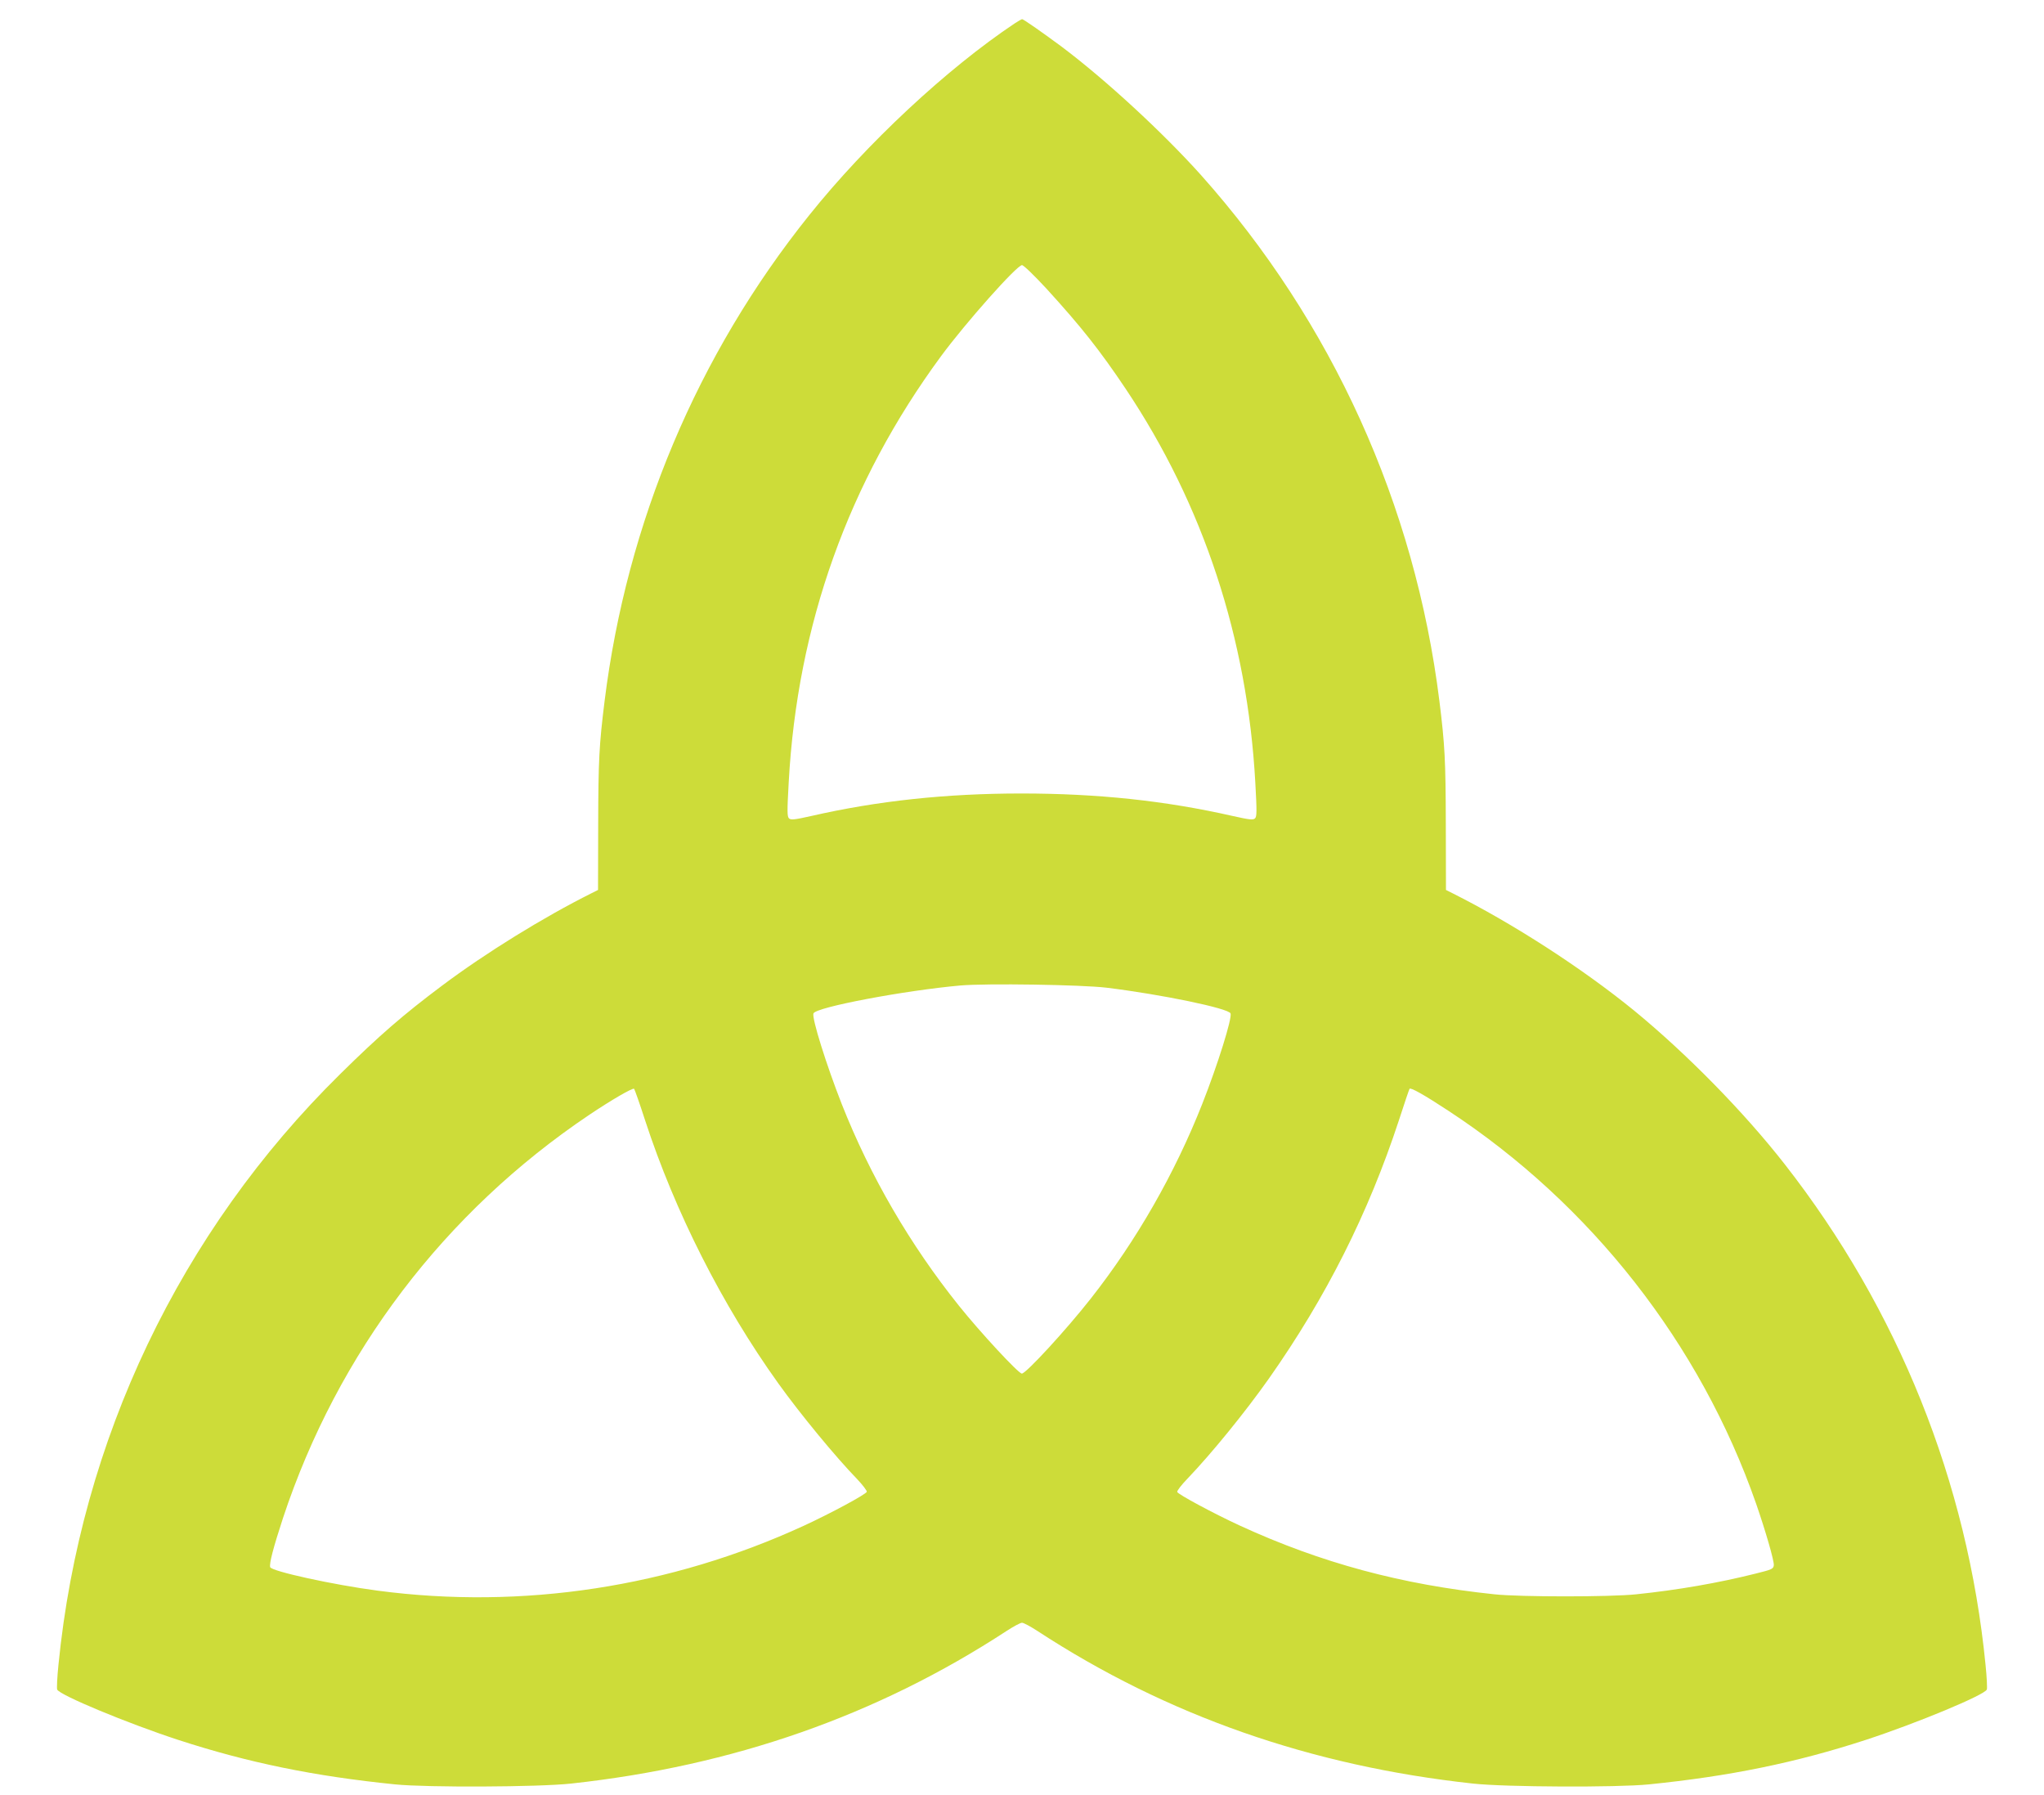 <?xml version="1.0" standalone="no"?>
<!DOCTYPE svg PUBLIC "-//W3C//DTD SVG 20010904//EN"
 "http://www.w3.org/TR/2001/REC-SVG-20010904/DTD/svg10.dtd">
<svg version="1.0" xmlns="http://www.w3.org/2000/svg"
 width="1280pt" height="1124pt" viewBox="0 0 1280 1124"
 preserveAspectRatio="xMidYMid meet">
<g transform="translate(0,1124) scale(0.1,-0.1)"
fill="#cddc39" stroke="none">
<path d="M6355 11094 c-424 -283 -928 -752 -1288 -1202 -700 -873 -1142 -1924
-1281 -3042 -34 -274 -39 -368 -40 -769 l-1 -413 -40 -20 c-302 -151 -665
-375 -938 -580 -239 -179 -393 -312 -636 -552 -1003 -987 -1626 -2293 -1765
-3700 -8 -77 -11 -146 -8 -154 13 -34 439 -211 757 -315 438 -143 854 -228
1360 -279 200 -20 895 -17 1100 5 1014 110 1918 426 2729 956 43 28 86 51 96
51 10 0 53 -23 96 -51 811 -530 1715 -846 2729 -956 205 -22 900 -25 1100 -5
506 51 922 136 1360 279 318 104 744 281 757 315 3 8 0 77 -8 154 -113 1145
-547 2225 -1257 3134 -257 329 -616 694 -944 963 -324 264 -757 544 -1138 735
l-40 20 -1 413 c-1 401 -6 495 -40 769 -153 1229 -672 2374 -1494 3295 -238
265 -592 592 -868 800 -117 87 -243 175 -251 175 -4 0 -24 -12 -46 -26z m198
-1661 c219 -240 335 -387 496 -627 487 -728 762 -1563 812 -2465 10 -180 10
-214 -2 -225 -12 -11 -36 -8 -139 15 -423 96 -846 141 -1325 141 -469 0 -900
-46 -1315 -141 -103 -23 -127 -26 -139 -15 -12 11 -12 45 -2 225 54 987 374
1881 954 2669 154 209 475 570 507 570 10 0 75 -63 153 -147z m377 -4377 c343
-42 764 -129 776 -161 11 -29 -80 -320 -177 -566 -172 -436 -411 -854 -698
-1219 -153 -195 -406 -470 -432 -470 -21 0 -262 260 -394 425 -306 382 -555
810 -734 1263 -97 247 -188 538 -177 567 14 39 572 144 921 175 163 14 759 5
915 -14z m-2890 -831 c187 -572 482 -1155 833 -1645 139 -194 360 -462 495
-601 35 -37 62 -73 60 -79 -5 -16 -224 -134 -393 -212 -836 -385 -1763 -527
-2670 -407 -280 37 -663 121 -673 147 -7 21 20 124 80 307 343 1036 1012 1916
1918 2525 140 94 273 171 281 163 4 -5 35 -93 69 -198z m5031 60 c892 -585
1577 -1459 1926 -2459 59 -170 114 -360 111 -386 -3 -23 -12 -27 -113 -52
-235 -59 -489 -103 -750 -130 -162 -17 -725 -17 -885 0 -585 61 -1088 197
-1595 430 -167 77 -388 196 -393 211 -2 7 27 45 65 84 152 159 361 416 510
627 358 509 622 1034 813 1615 34 105 64 194 67 198 6 10 89 -36 244 -138z"/>
</g>
</svg>

